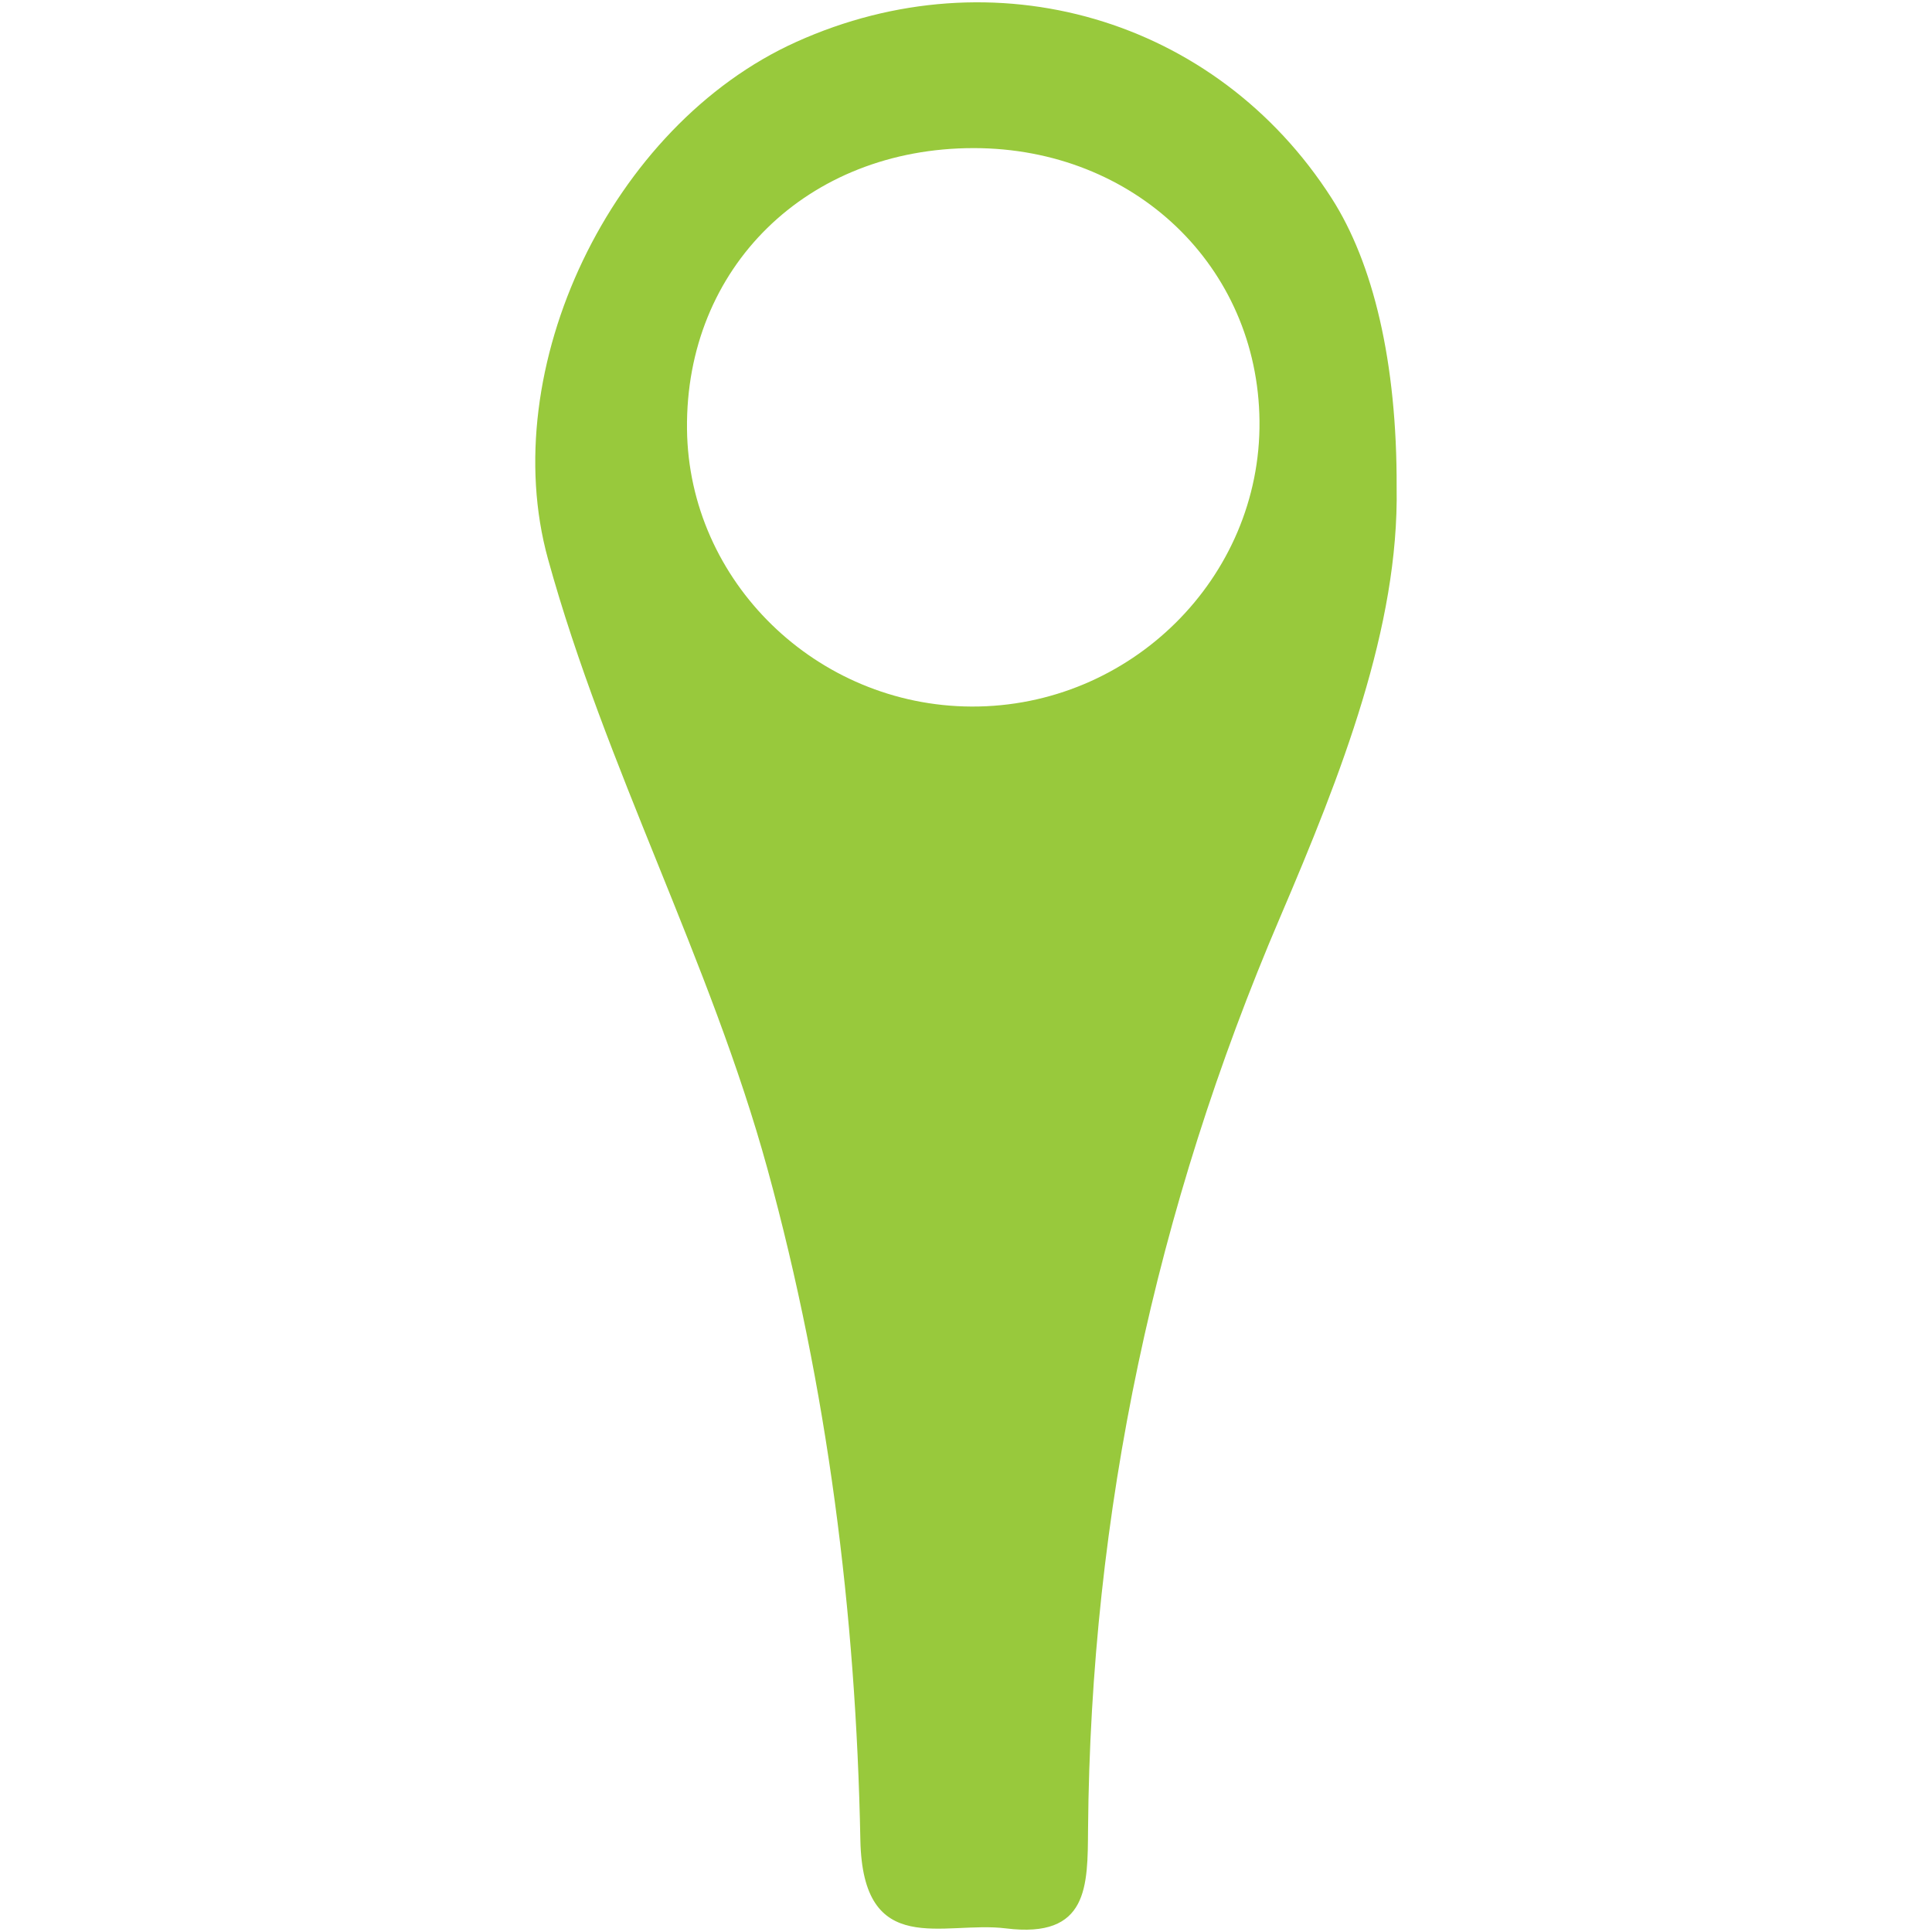 <?xml version="1.0" encoding="utf-8"?>
<!-- Generator: Adobe Illustrator 26.2.1, SVG Export Plug-In . SVG Version: 6.00 Build 0)  -->
<svg version="1.1" id="report" xmlns="http://www.w3.org/2000/svg" xmlns:xlink="http://www.w3.org/1999/xlink" x="0px" y="0px"
	 viewBox="0 0 640.62 640.62" style="enable-background:new 0 0 640.62 640.62;" xml:space="preserve">
<style type="text/css">
	.st0{display:none;fill:url(#SVGID_1_);}
	.st1{display:none;fill:url(#SVGID_00000057838699233137621250000015643056175442131854_);}
	.st2{display:none;fill:url(#SVGID_00000131339846635085391970000005241682991674551984_);}
	.st3{fill:#98C93C;}
</style>
<linearGradient id="SVGID_1_" gradientUnits="userSpaceOnUse" x1="290.948" y1="320.301" x2="360.937" y2="320.301">
	<stop  offset="0" style="stop-color:#FFFFFF;stop-opacity:0.4"/>
	<stop  offset="0.069" style="stop-color:#FFFFFF;stop-opacity:0.344"/>
	<stop  offset="0.489" style="stop-color:#FFFFFF;stop-opacity:0"/>
	<stop  offset="0.753" style="stop-color:#FAFAFA;stop-opacity:0.103"/>
	<stop  offset="1" style="stop-color:#EFEFEF;stop-opacity:0.2"/>
</linearGradient>
<path class="st0" d="M360.94,408.89c-23.09-16.59-45.06-32.27-66.81-48.25c-1.83-1.34-2.98-4.76-3.01-7.23
	c-0.23-22.1-0.21-44.2-0.02-66.3c0.02-2.29,0.86-5.51,2.5-6.71c21.96-16.13,44.13-31.97,67.35-48.68
	C360.94,291.13,360.94,349.28,360.94,408.89z"/>
<linearGradient id="SVGID_00000076581428768227737050000010053568576907386277_" gradientUnits="userSpaceOnUse" x1="234.72" y1="320.281" x2="275.407" y2="320.281">
	<stop  offset="0" style="stop-color:#FFFFFF;stop-opacity:0.4"/>
	<stop  offset="0.069" style="stop-color:#FFFFFF;stop-opacity:0.344"/>
	<stop  offset="0.489" style="stop-color:#FFFFFF;stop-opacity:0"/>
	<stop  offset="0.753" style="stop-color:#FAFAFA;stop-opacity:0.103"/>
	<stop  offset="1" style="stop-color:#EFEFEF;stop-opacity:0.2"/>
</linearGradient>
<path style="display:none;fill:url(#SVGID_00000076581428768227737050000010053568576907386277_);" d="M275.41,285.55
	c0,23.61,0,46.09,0,69.35c-11.46,0-22.58,0.48-33.59-0.36c-2.51-0.19-6.61-4.84-6.7-7.55c-0.6-17.88-0.4-35.78-0.22-53.68
	c0.05-4.85,2.99-7.68,7.96-7.73C253.46,285.48,264.05,285.55,275.41,285.55z"/>
<linearGradient id="SVGID_00000170276626418833279010000013361380814530491320_" gradientUnits="userSpaceOnUse" x1="377.095" y1="320.178" x2="405.969" y2="320.178">
	<stop  offset="0" style="stop-color:#FFFFFF;stop-opacity:0.4"/>
	<stop  offset="0.069" style="stop-color:#FFFFFF;stop-opacity:0.344"/>
	<stop  offset="0.489" style="stop-color:#FFFFFF;stop-opacity:0"/>
	<stop  offset="0.753" style="stop-color:#FAFAFA;stop-opacity:0.103"/>
	<stop  offset="1" style="stop-color:#EFEFEF;stop-opacity:0.2"/>
</linearGradient>
<path style="display:none;fill:url(#SVGID_00000170276626418833279010000013361380814530491320_);" d="M377.1,355.13
	c0-23.33,0-46.62,0.01-69.9c15.57,1.63,28.5,17.01,28.86,34.31C406.32,336.88,393.67,352.67,377.1,355.13z"/>
<path class="st3" d="M441.53,65.7C403.21,5.91,329.49-15.62,264.05,13.89c-61.51,27.73-99.76,108.43-82.35,171.44
	c19.13,69.33,53.79,133.14,72.79,202.31c19.91,72.61,29.34,147.27,30.79,222.4c0.78,39.84,27.53,26.8,48.24,29.38
	c27.51,3.43,27.11-14.02,27.26-32.95c0.89-104.98,22.25-205.5,63.69-302.34c20.33-47.55,39.44-96.24,38.63-142.54
	C463.27,119.96,455.29,87.15,441.53,65.7z M322.15,234.28c-51.41-0.2-93.81-41.53-94.35-91.98c-0.58-53.57,39.84-93.19,95.08-93.19
	c53.24,0.02,94.23,39.19,94.75,90.51C418.15,191.57,374.85,234.48,322.15,234.28z"/>
</svg>
